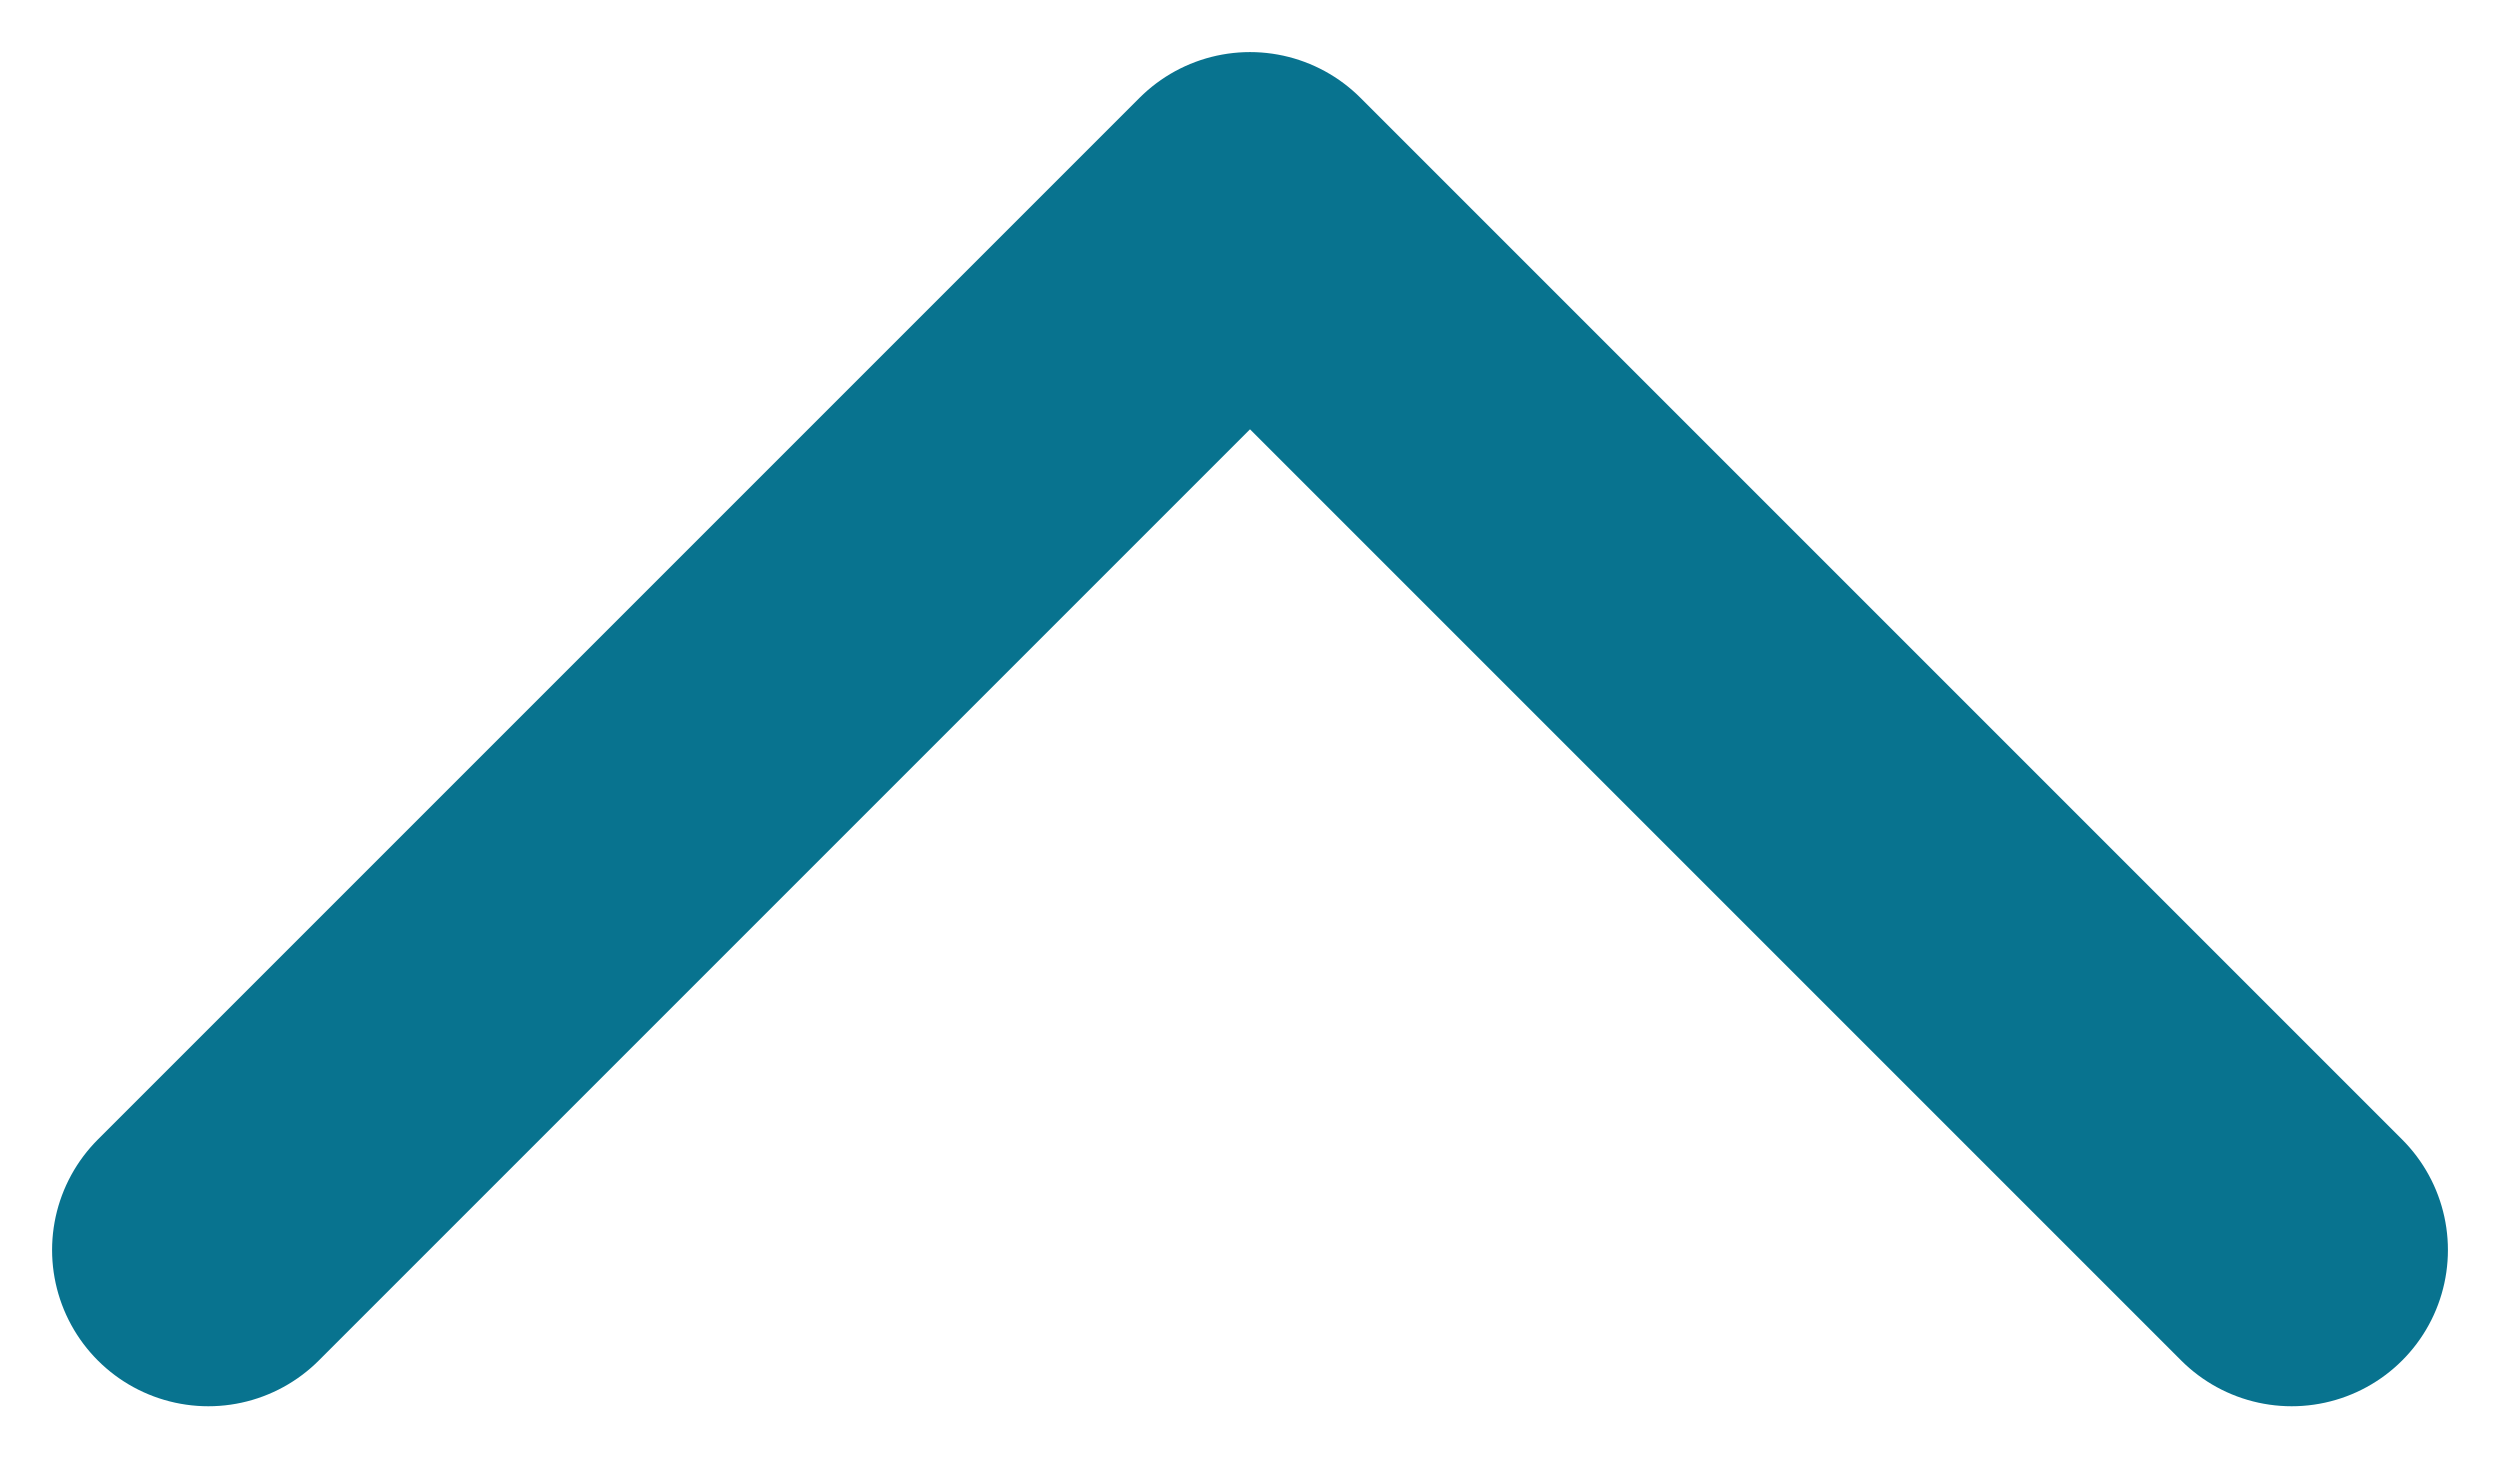 <svg width="24" height="14" viewBox="0 0 24 14" fill="none" xmlns="http://www.w3.org/2000/svg">
<path d="M22 12L12 2L2 12" stroke="#08738F" stroke-width="3" stroke-linecap="round" stroke-linejoin="round"/>
</svg>
